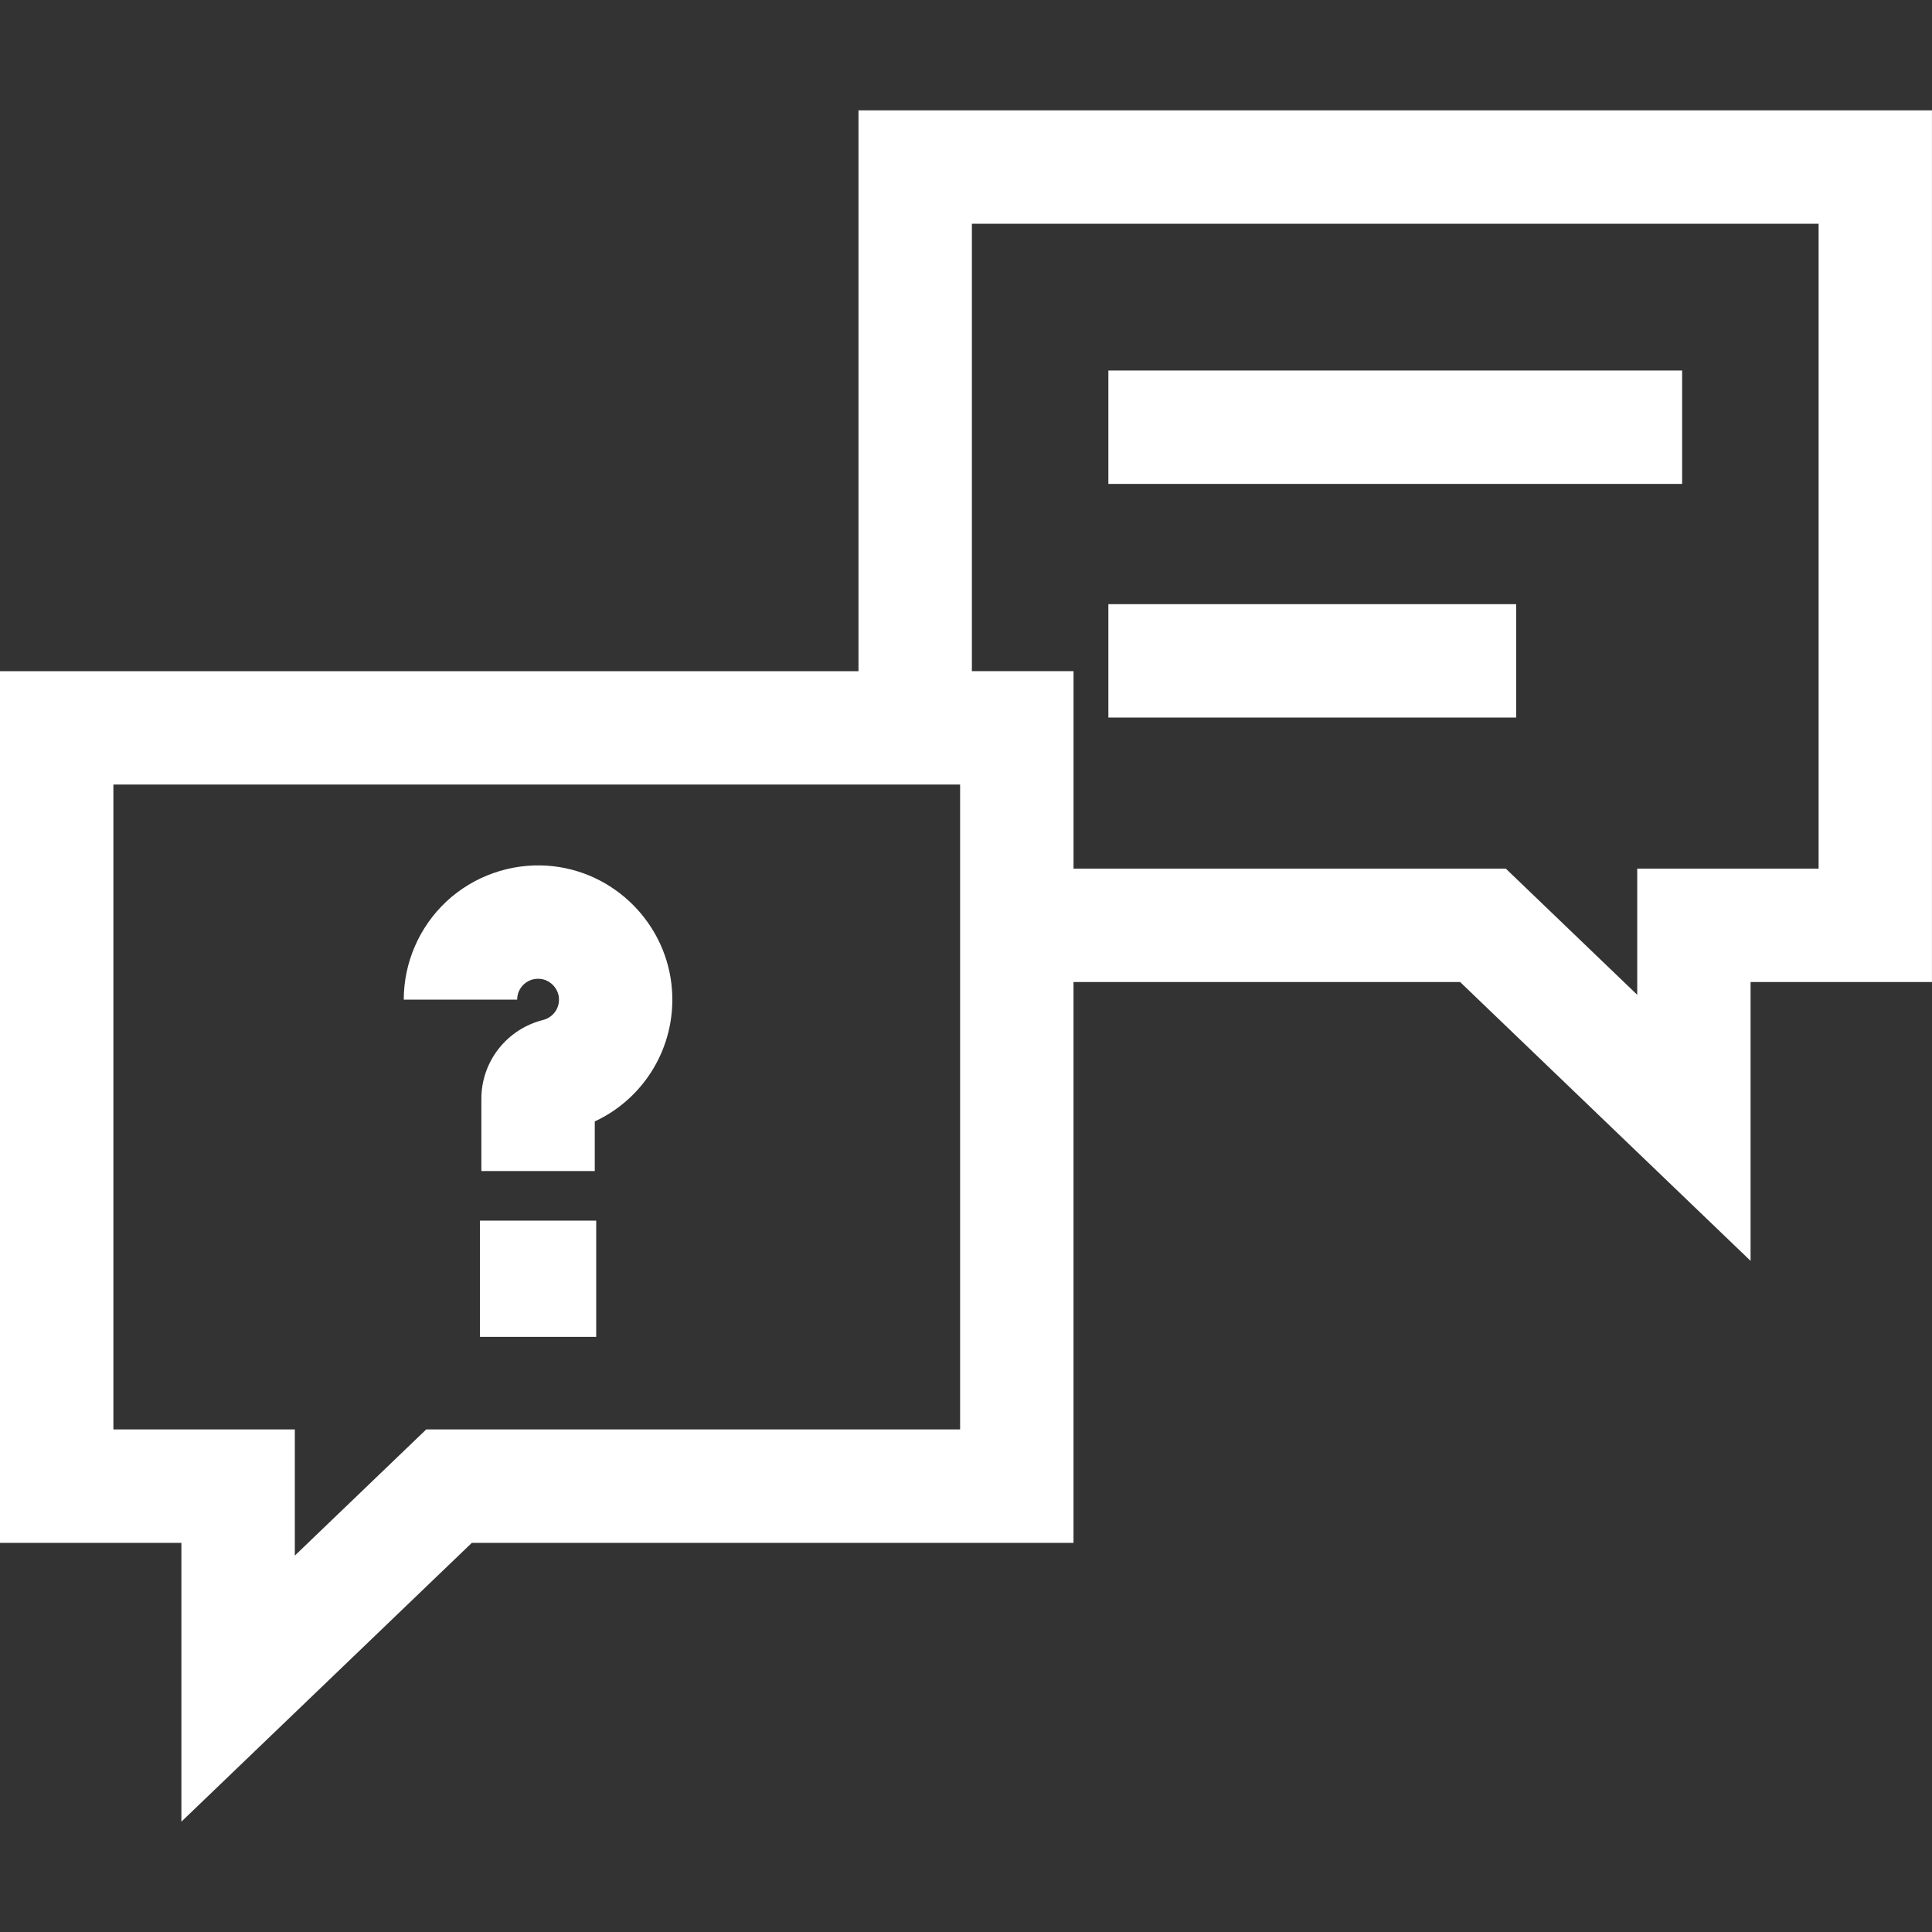 <?xml version="1.0" encoding="UTF-8"?>
<svg xmlns="http://www.w3.org/2000/svg" id="Layer_1" version="1.1" viewBox="0 0 512 512">
  <rect x="0" y="0" width="512" height="512" fill="#333333" stroke="none"/>
  <defs>
    <style>
      .st0 {
        fill: #fff;
      }
    </style>
  </defs>
  <path class="st0" d="M227.51,29.25v148.62H0v231h48.07v73.89l76.97-73.89h159.45v-148.62h102.46l76.97,73.89v-73.89h48.07V29.25H227.51ZM254.44,378.81H112.96l-34.83,33.44v-33.44H30.05v-170.9h224.39v170.9ZM481.95,230.19h-48.07v33.44l-34.83-33.44h-114.55v-52.33h-26.94V59.3h224.39v170.9h0Z"></path>
  <path class="st0" d="M293.73,98.19h152.05v30.05h-152.05v-30.05Z"></path>
  <path class="st0" d="M293.73,160.11h108.07v30.05h-108.07v-30.05Z"></path>
  <path class="st0" d="M138.82,260.87c.8-.75,2.17-1.61,4.2-1.47,2.67.18,4.91,2.42,5.1,5.1.21,3.07-1.93,5.24-4.16,5.79-9.65,2.42-16.39,11.01-16.39,20.88v19.17h30.05v-13.15c13.15-6.11,21.51-19.8,20.47-34.76-1.21-17.6-15.4-31.79-33.01-33.01-9.83-.68-19.59,2.78-26.77,9.48-7.18,6.71-11.31,16.19-11.31,26.02h30.05c0-2.09,1.1-3.43,1.76-4.05h0Z"></path>
  <path class="st0" d="M127.2,323.48h30.8v30.8h-30.8v-30.8Z"></path>
</svg>

